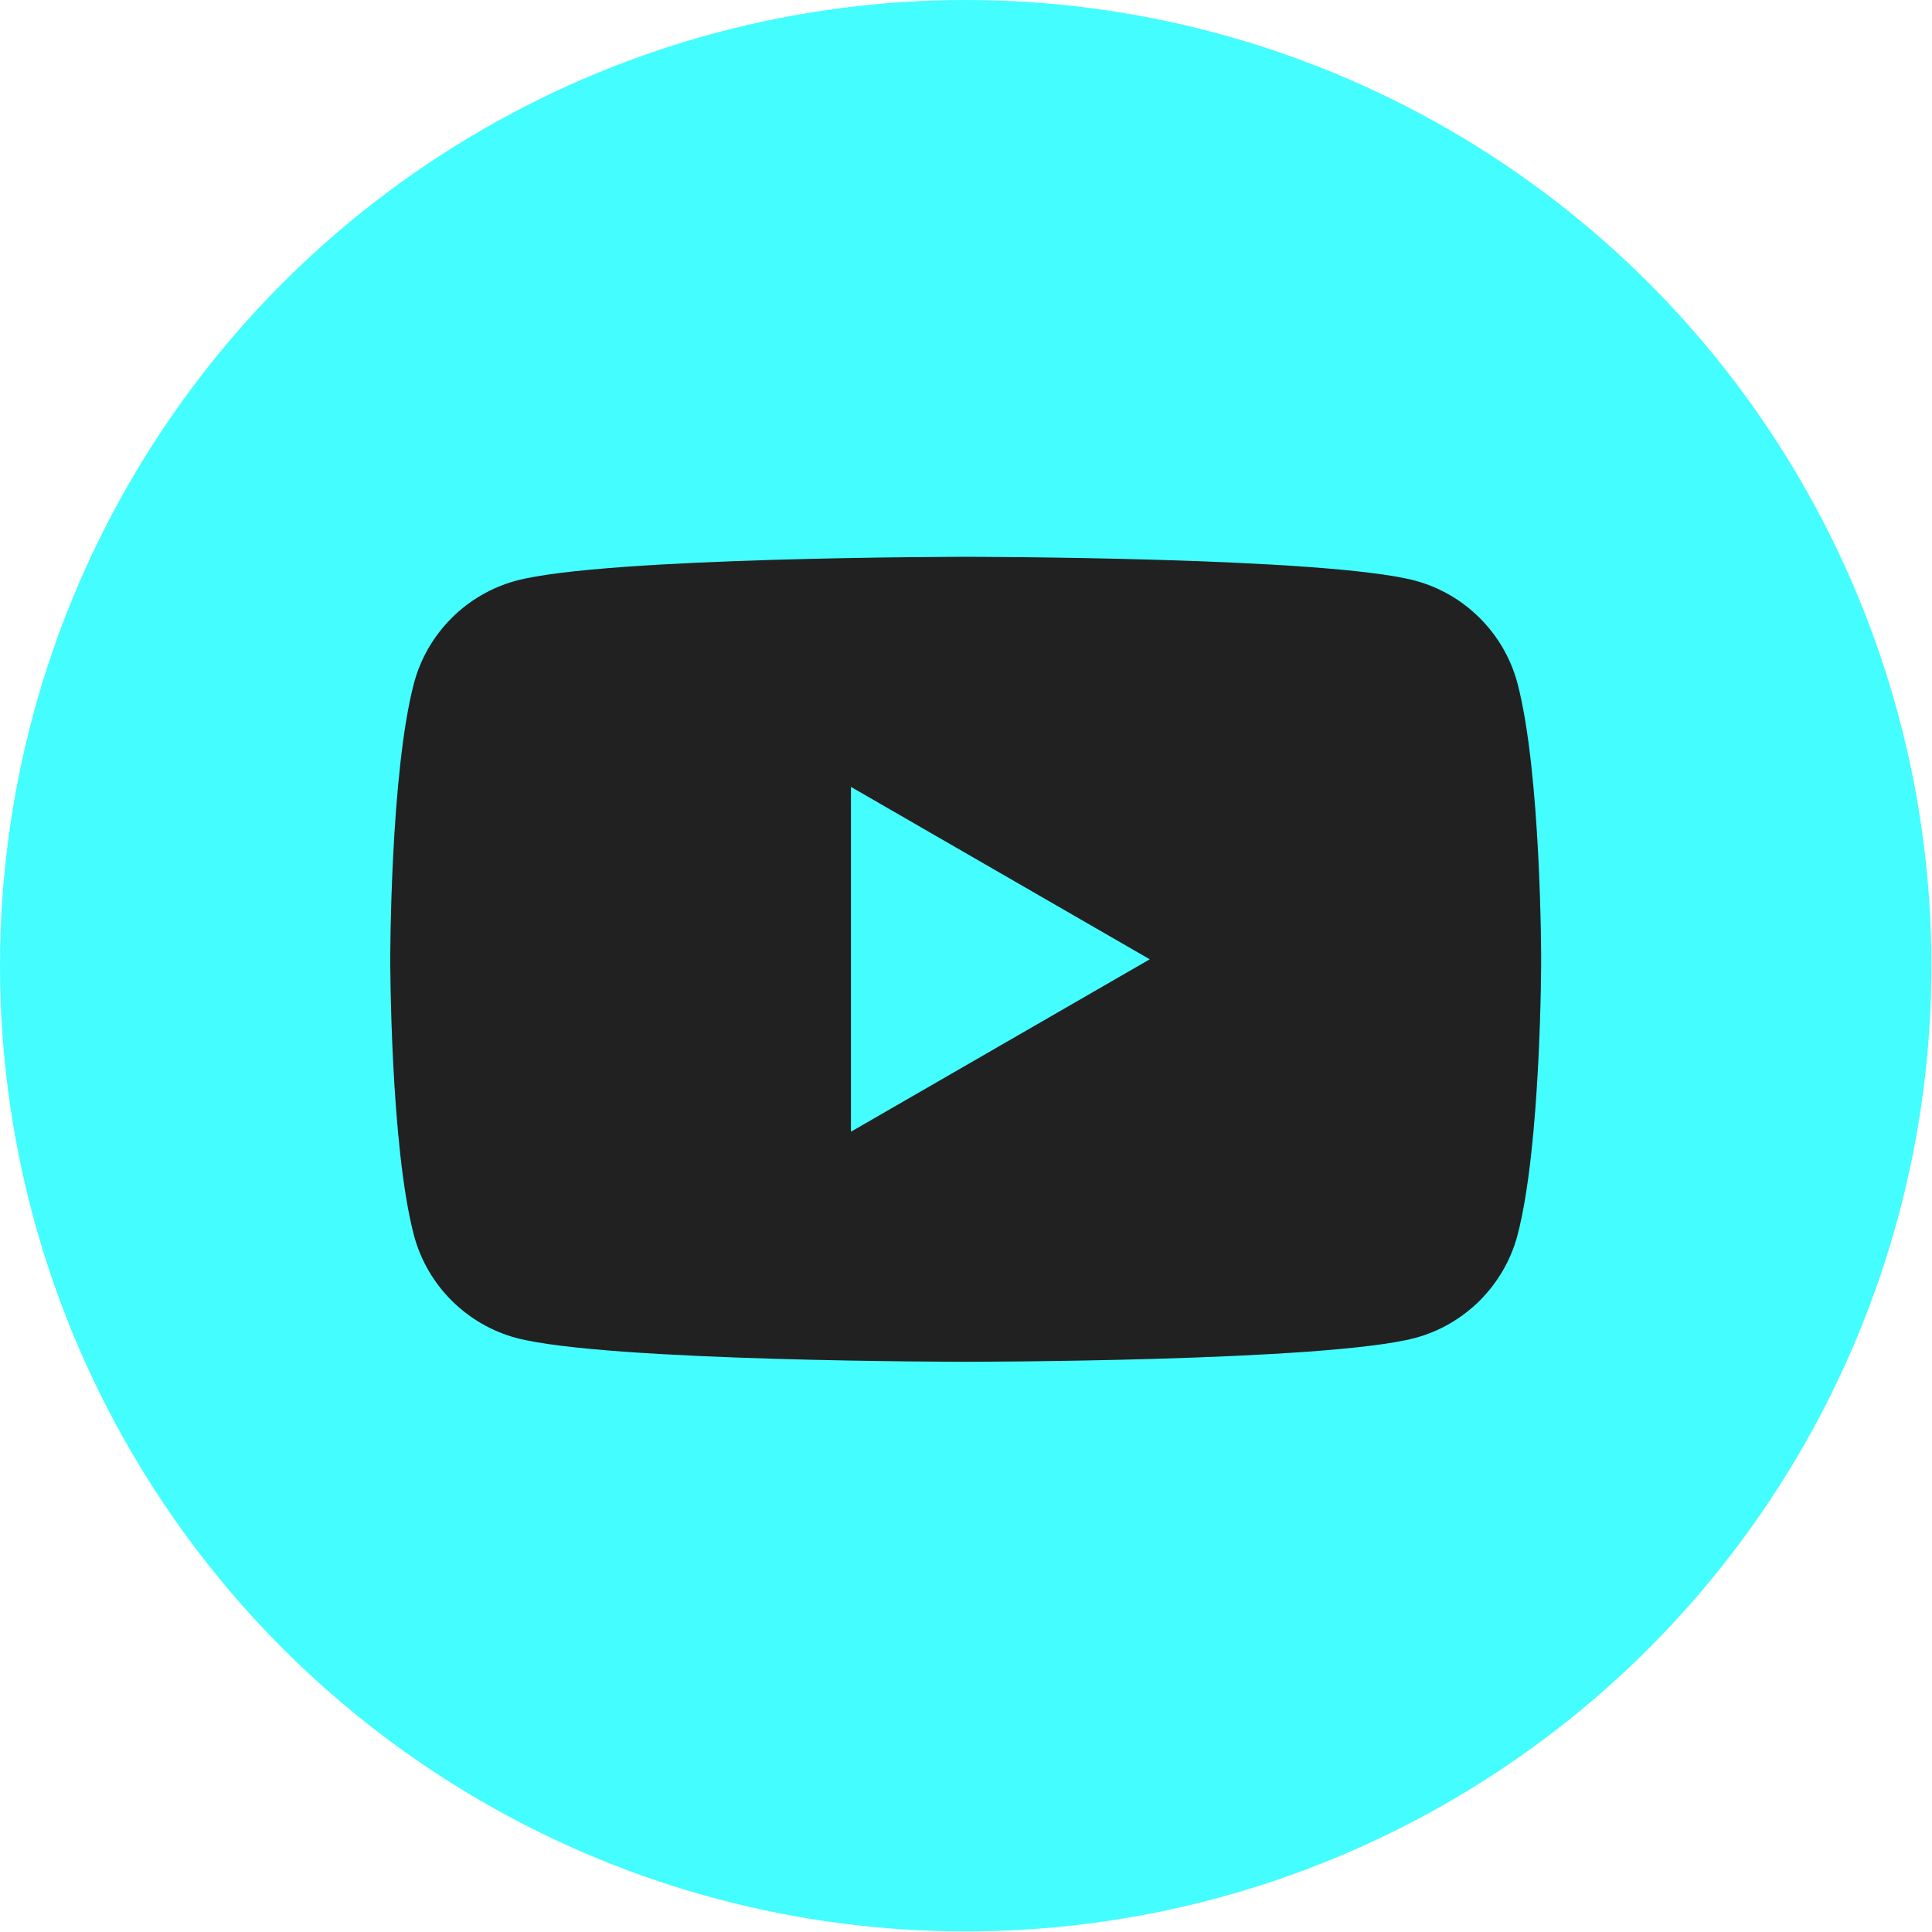 <?xml version="1.0" encoding="UTF-8"?>
<svg id="a" data-name="レイヤー 1" xmlns="http://www.w3.org/2000/svg" viewBox="0 0 33.17 33.17">
  <defs>
    <style>
      .b {
        fill: #44fdff;
      }

      .c {
        fill: #212121;
      }
    </style>
  </defs>
  <circle class="b" cx="16.58" cy="16.58" r="16.58"/>
  <path class="c" d="M26.05,11.72c-.23-.85-.9-1.52-1.75-1.75-1.54-.41-7.72-.41-7.72-.41,0,0-6.18,0-7.72.41-.85.23-1.52.9-1.75,1.75-.41,1.54-.41,4.75-.41,4.75,0,0,0,3.21.41,4.75.23.85.9,1.52,1.75,1.75,1.54.41,7.72.41,7.72.41,0,0,6.18,0,7.72-.41.85-.23,1.52-.9,1.75-1.75.41-1.54.41-4.75.41-4.75,0,0,0-3.21-.41-4.75ZM14.61,19.44v-5.93l5.13,2.96-5.13,2.96Z"/>
</svg>